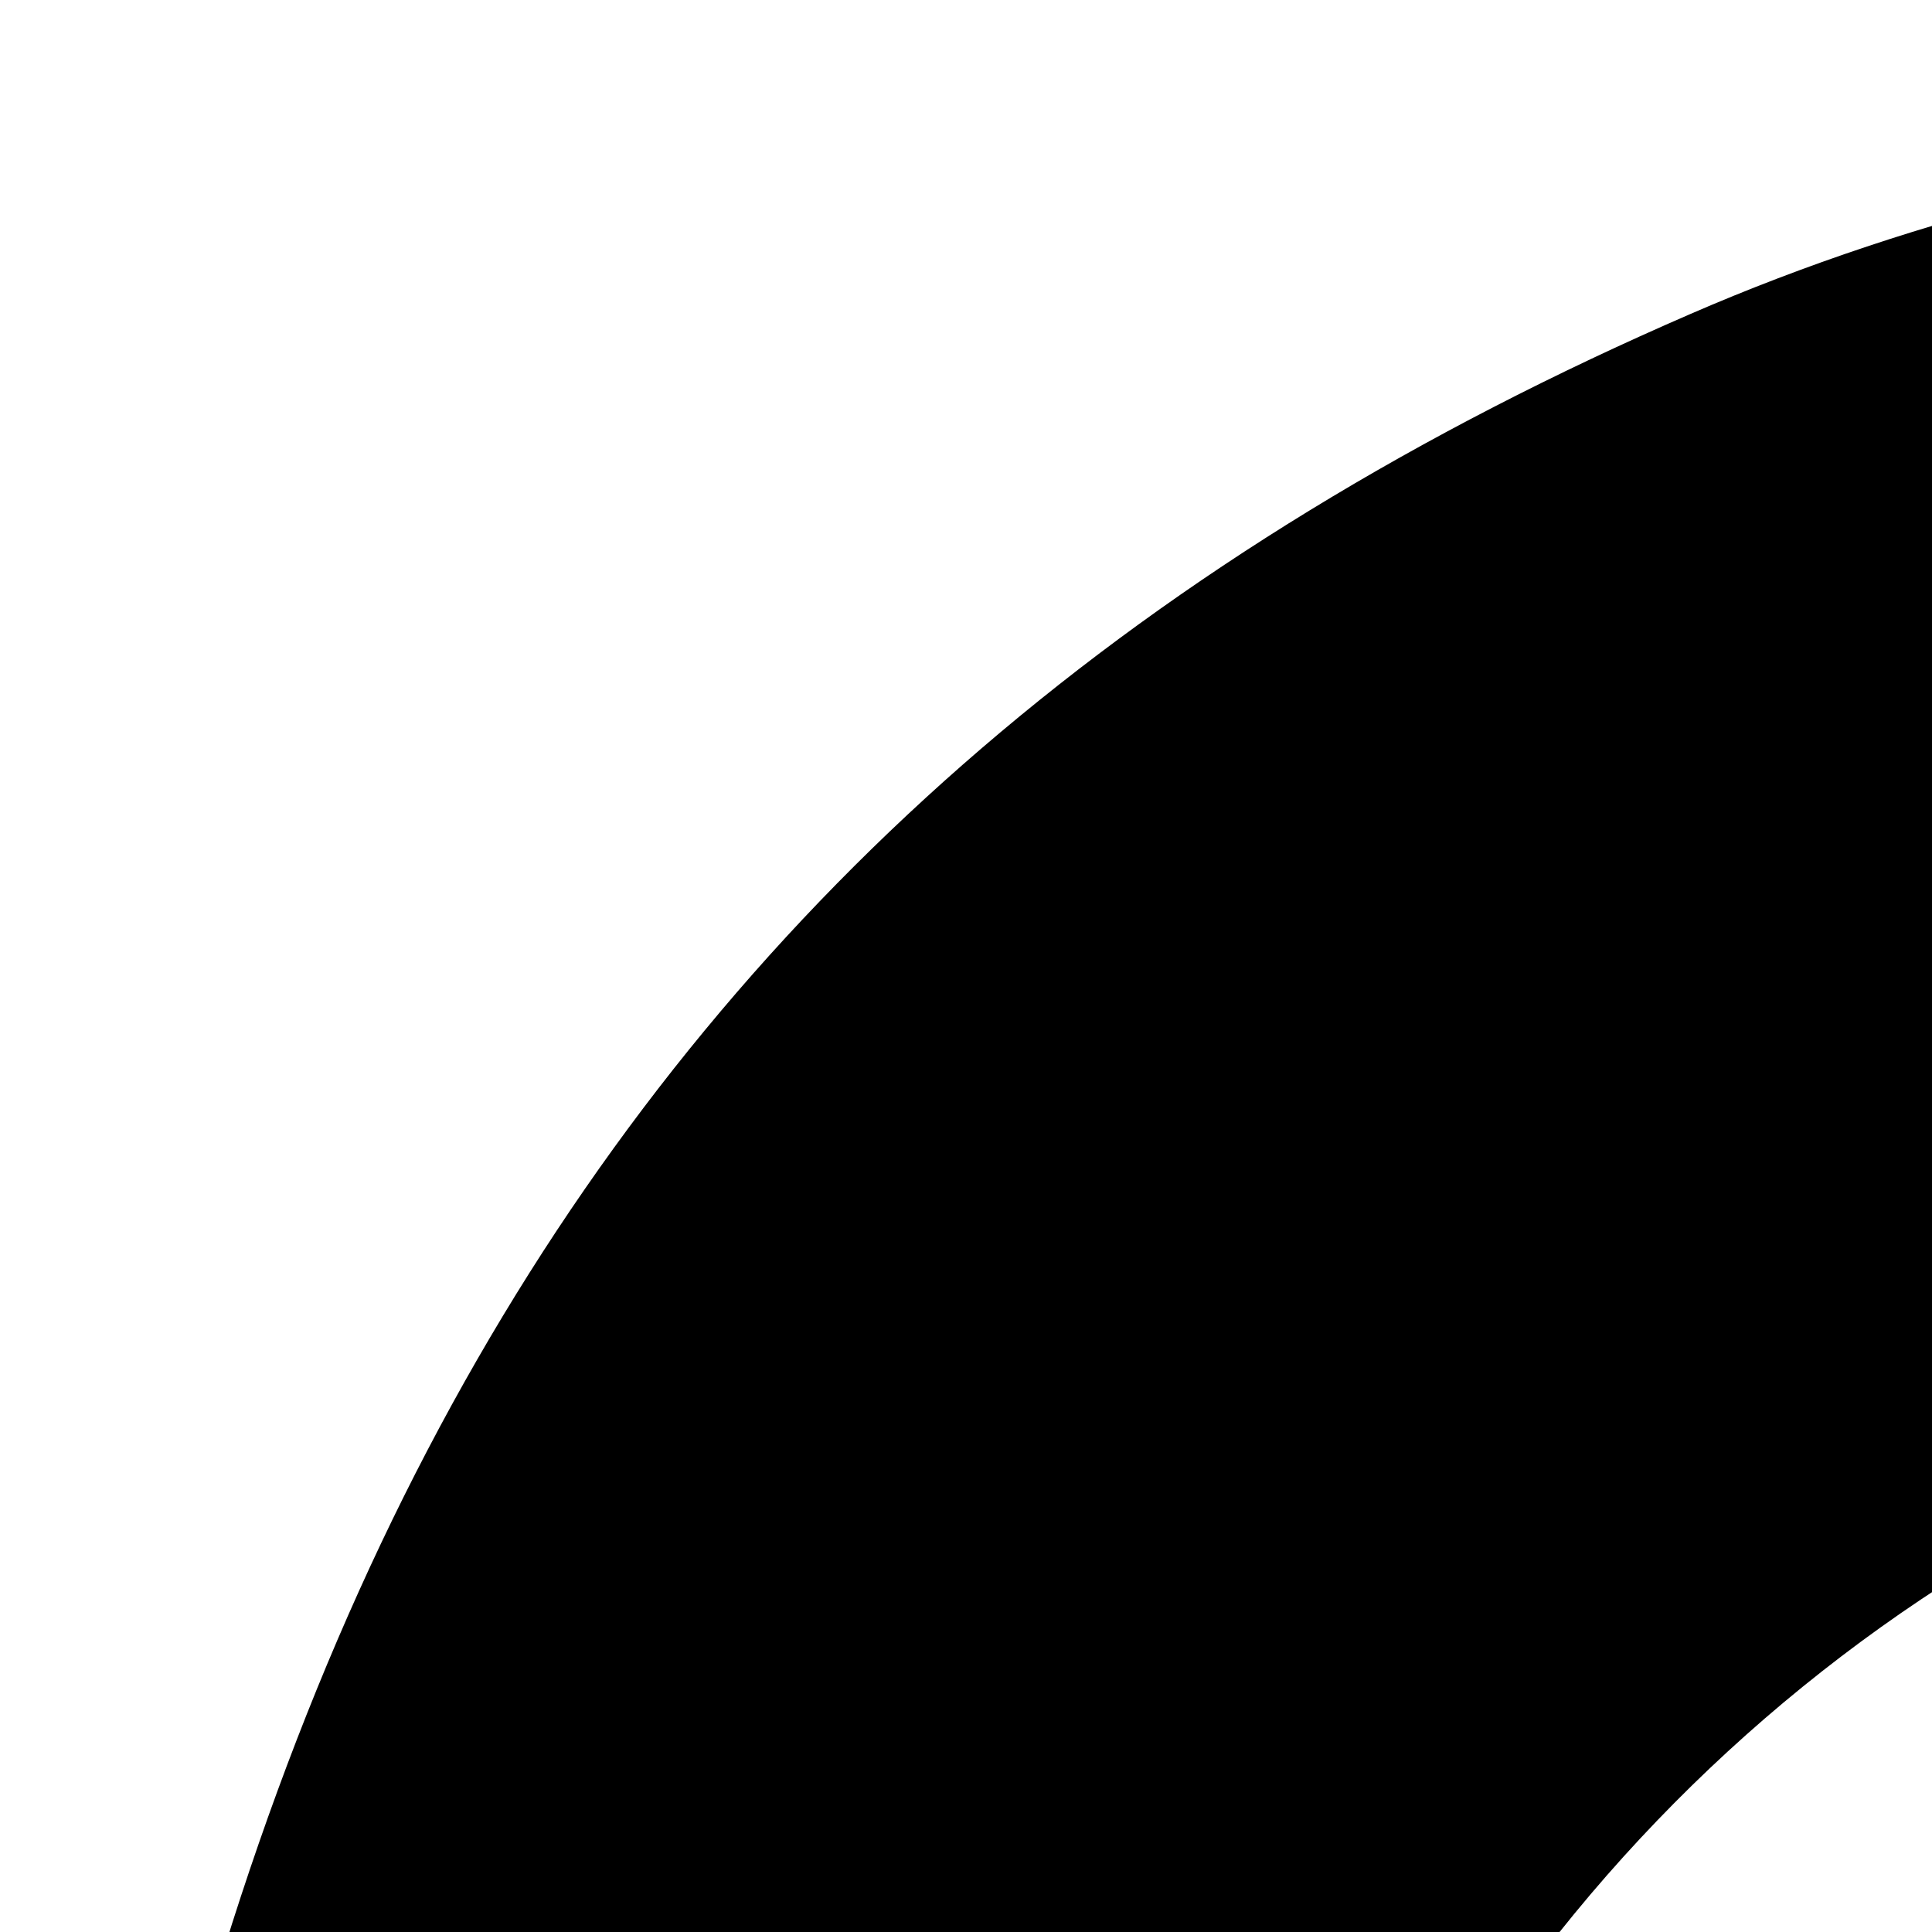 <svg version="1" xmlns="http://www.w3.org/2000/svg" viewBox="0 0 16 16"><path d="M14 2.6C5 6.5.8 13.8.2 26.6l-.4 9.2 6.3 5c3.5 2.8 8.8 6.5 11.6 8.2l5.3 3.2 5.2-3.2c2.9-1.7 8.2-5.4 11.7-8.2l6.3-5-.4-9.2c-.5-10-2.3-14.9-7.5-19.8C32.4 1.2 21.6-.7 14 2.6zm15.1 9.9C33 14.6 36 19.6 36 24.2V28H10v-3.5c0-10.1 10.3-16.5 19.1-12z"/><path d="M.2 51.6l.3 11.9h45l.3-11.9.3-11.8-6.3 4.5C21.9 57 24.1 57 6.2 44.3l-6.3-4.5.3 11.8z"/></svg>

